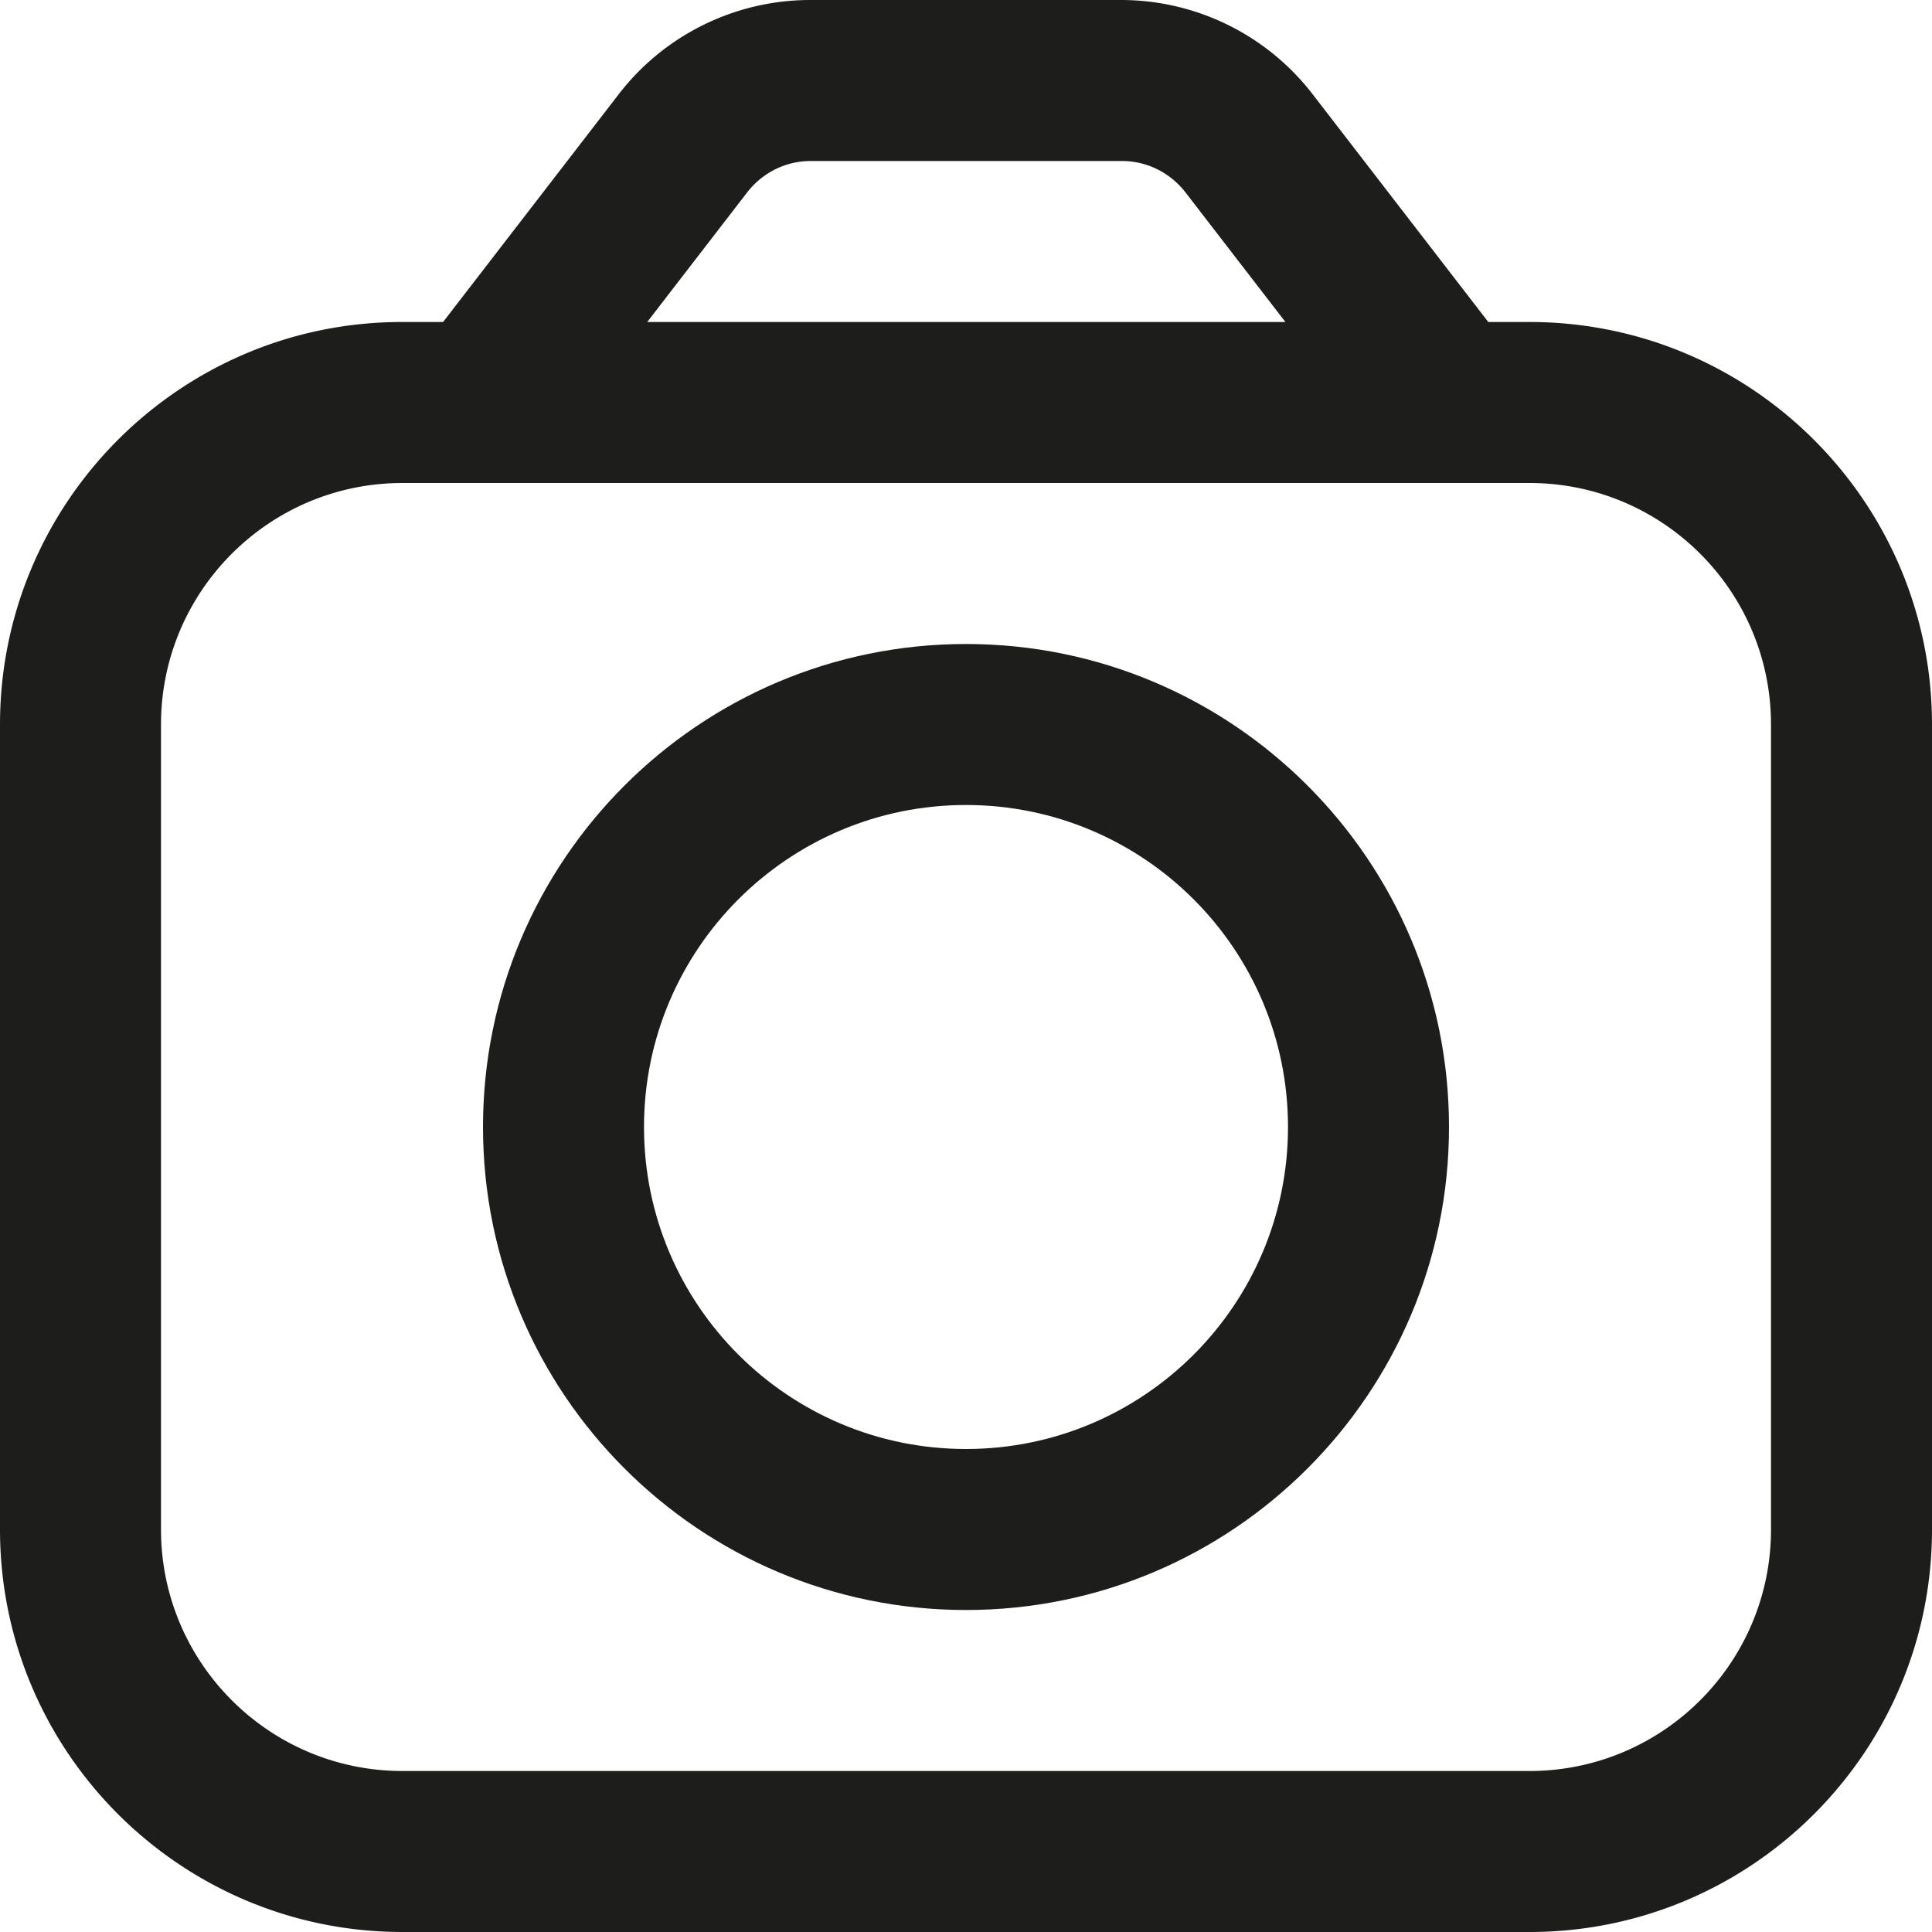 <svg xmlns="http://www.w3.org/2000/svg" id="Ebene_1" version="1.1" viewBox="0 0 30 30"><defs><style>.st0{fill:#1d1d1b}</style></defs><path d="M23.75 5h-.64l-2.73-3.54A3.757 3.757 0 0 0 17.41 0h-4.83c-1.16 0-2.26.54-2.97 1.46L6.88 5h-.64C2.8 5 0 7.8 0 11.25v12.5C0 27.2 2.8 30 6.25 30h17.5C27.2 30 30 27.2 30 23.75v-12.5C30 7.8 27.2 5 23.75 5ZM11.6 2.99c.24-.31.6-.49.99-.49h4.83c.39 0 .75.18.99.49L19.96 5h-9.91l1.55-2.01Zm15.9 20.76c0 2.07-1.68 3.75-3.75 3.75H6.25c-2.07 0-3.75-1.68-3.75-3.75v-12.5c0-2.07 1.68-3.75 3.75-3.75h17.5c2.07 0 3.75 1.68 3.75 3.75v12.5Z" class="st0"/><path d="M15 10c-4.14 0-7.5 3.36-7.5 7.5S10.86 25 15 25s7.5-3.36 7.5-7.5c0-4.14-3.36-7.5-7.5-7.5Zm0 12.5c-2.76 0-5-2.24-5-5s2.24-5 5-5 5 2.24 5 5-2.24 5-5 5Z" class="st0"/></svg>
